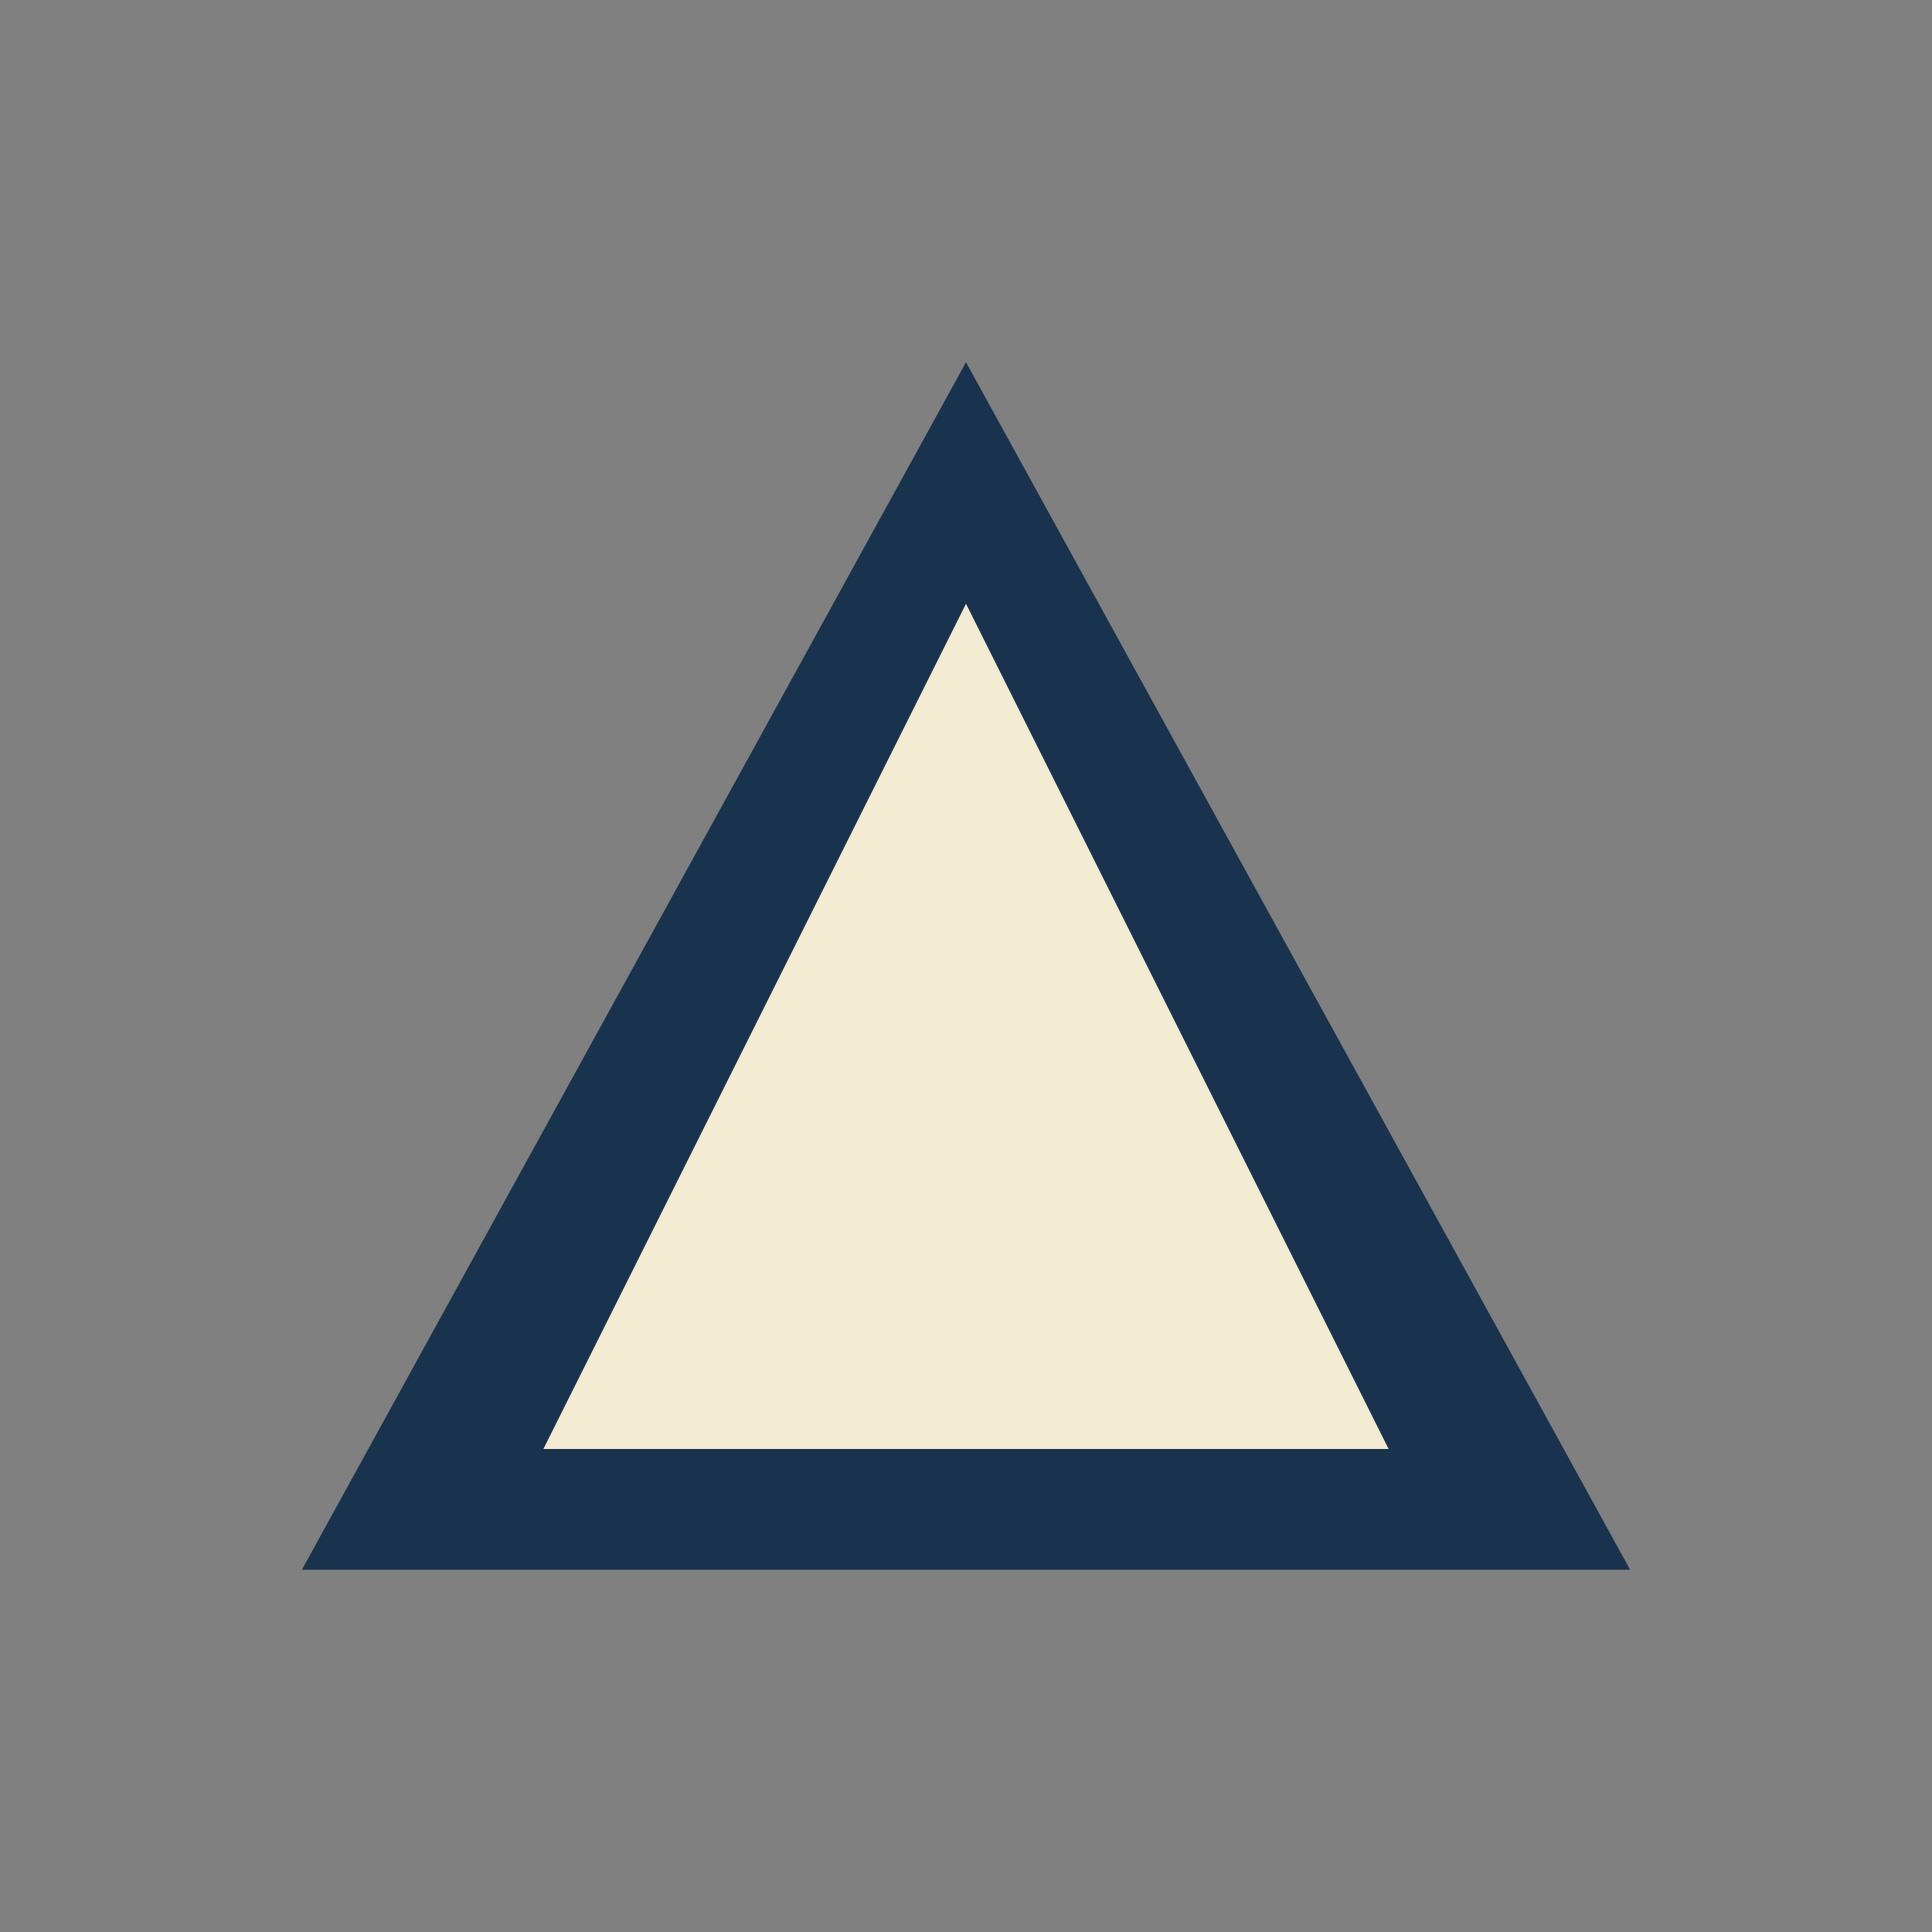 <?xml version="1.0" encoding="UTF-8"?>
<svg xmlns="http://www.w3.org/2000/svg" width="32" height="32" viewBox="0 0 32 32"><rect x="0" y="0" width="32" height="32" fill="#808080" stroke="none"/><polygon points="16,6 27,26 5,26" fill="#19324D"/><polygon points="16,10 23,24 9,24" fill="#F2EBD2"/></svg>